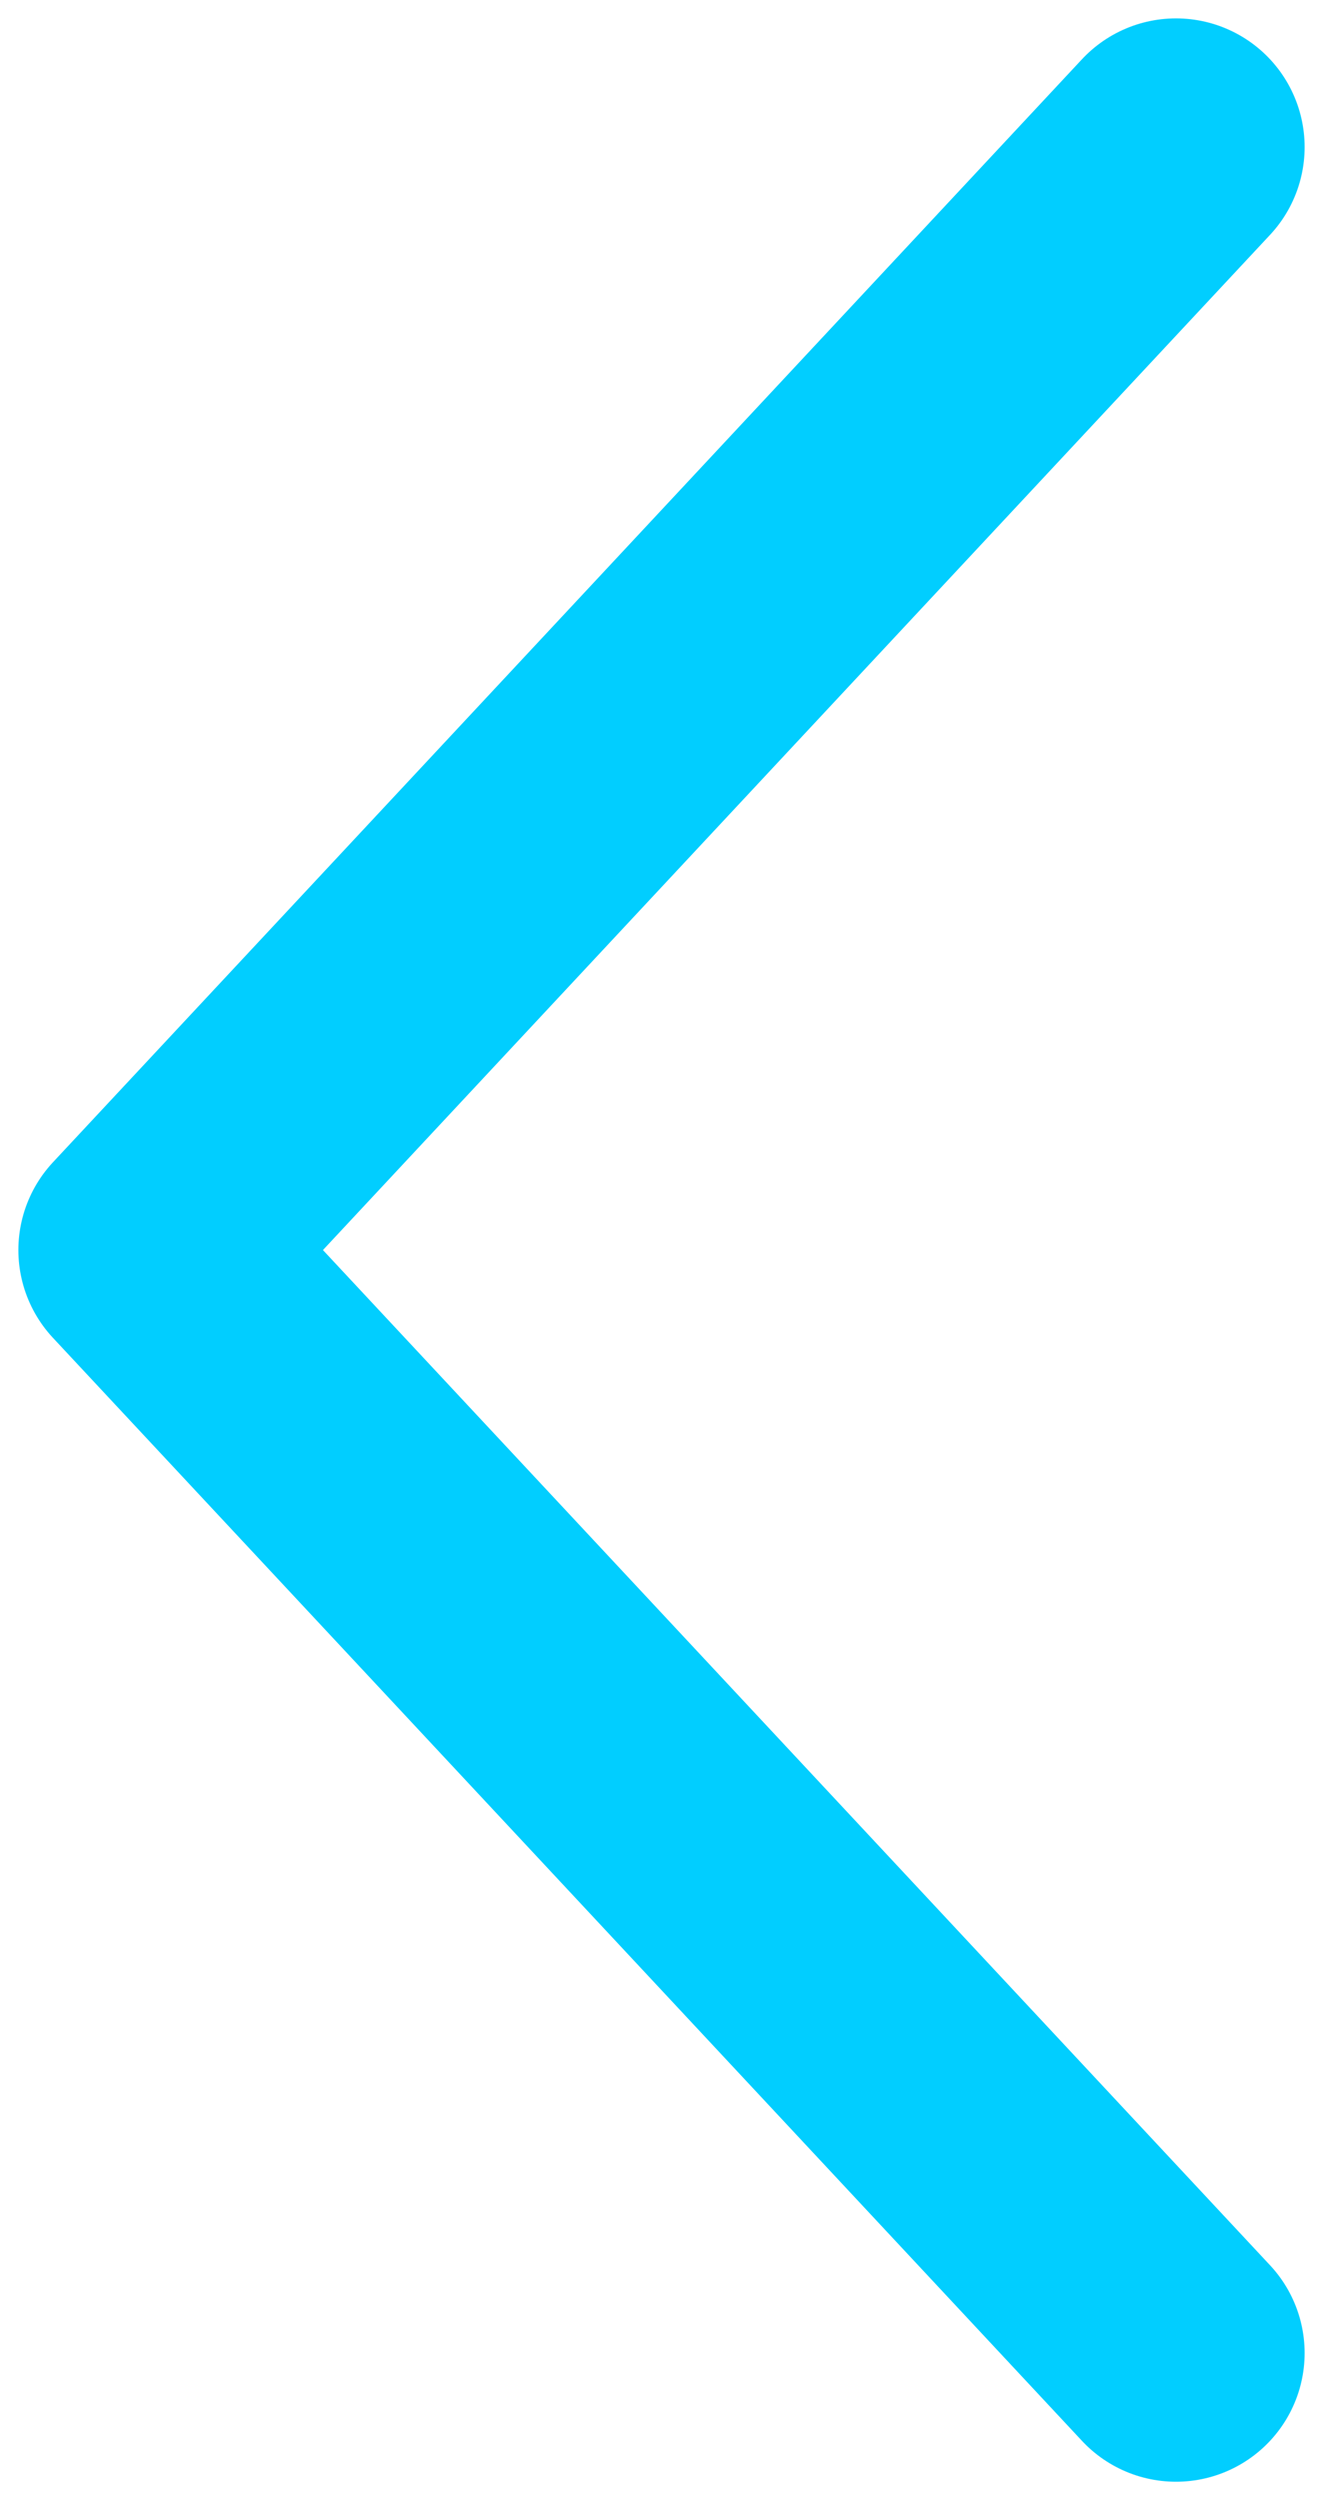 <?xml version="1.0" encoding="UTF-8"?> <svg xmlns="http://www.w3.org/2000/svg" width="18" height="34" viewBox="0 0 18 34" fill="none"> <path d="M16 2L2 17L16 32" stroke="#01CEFF" stroke-width="3.5" stroke-linecap="round" stroke-linejoin="round"></path> </svg> 